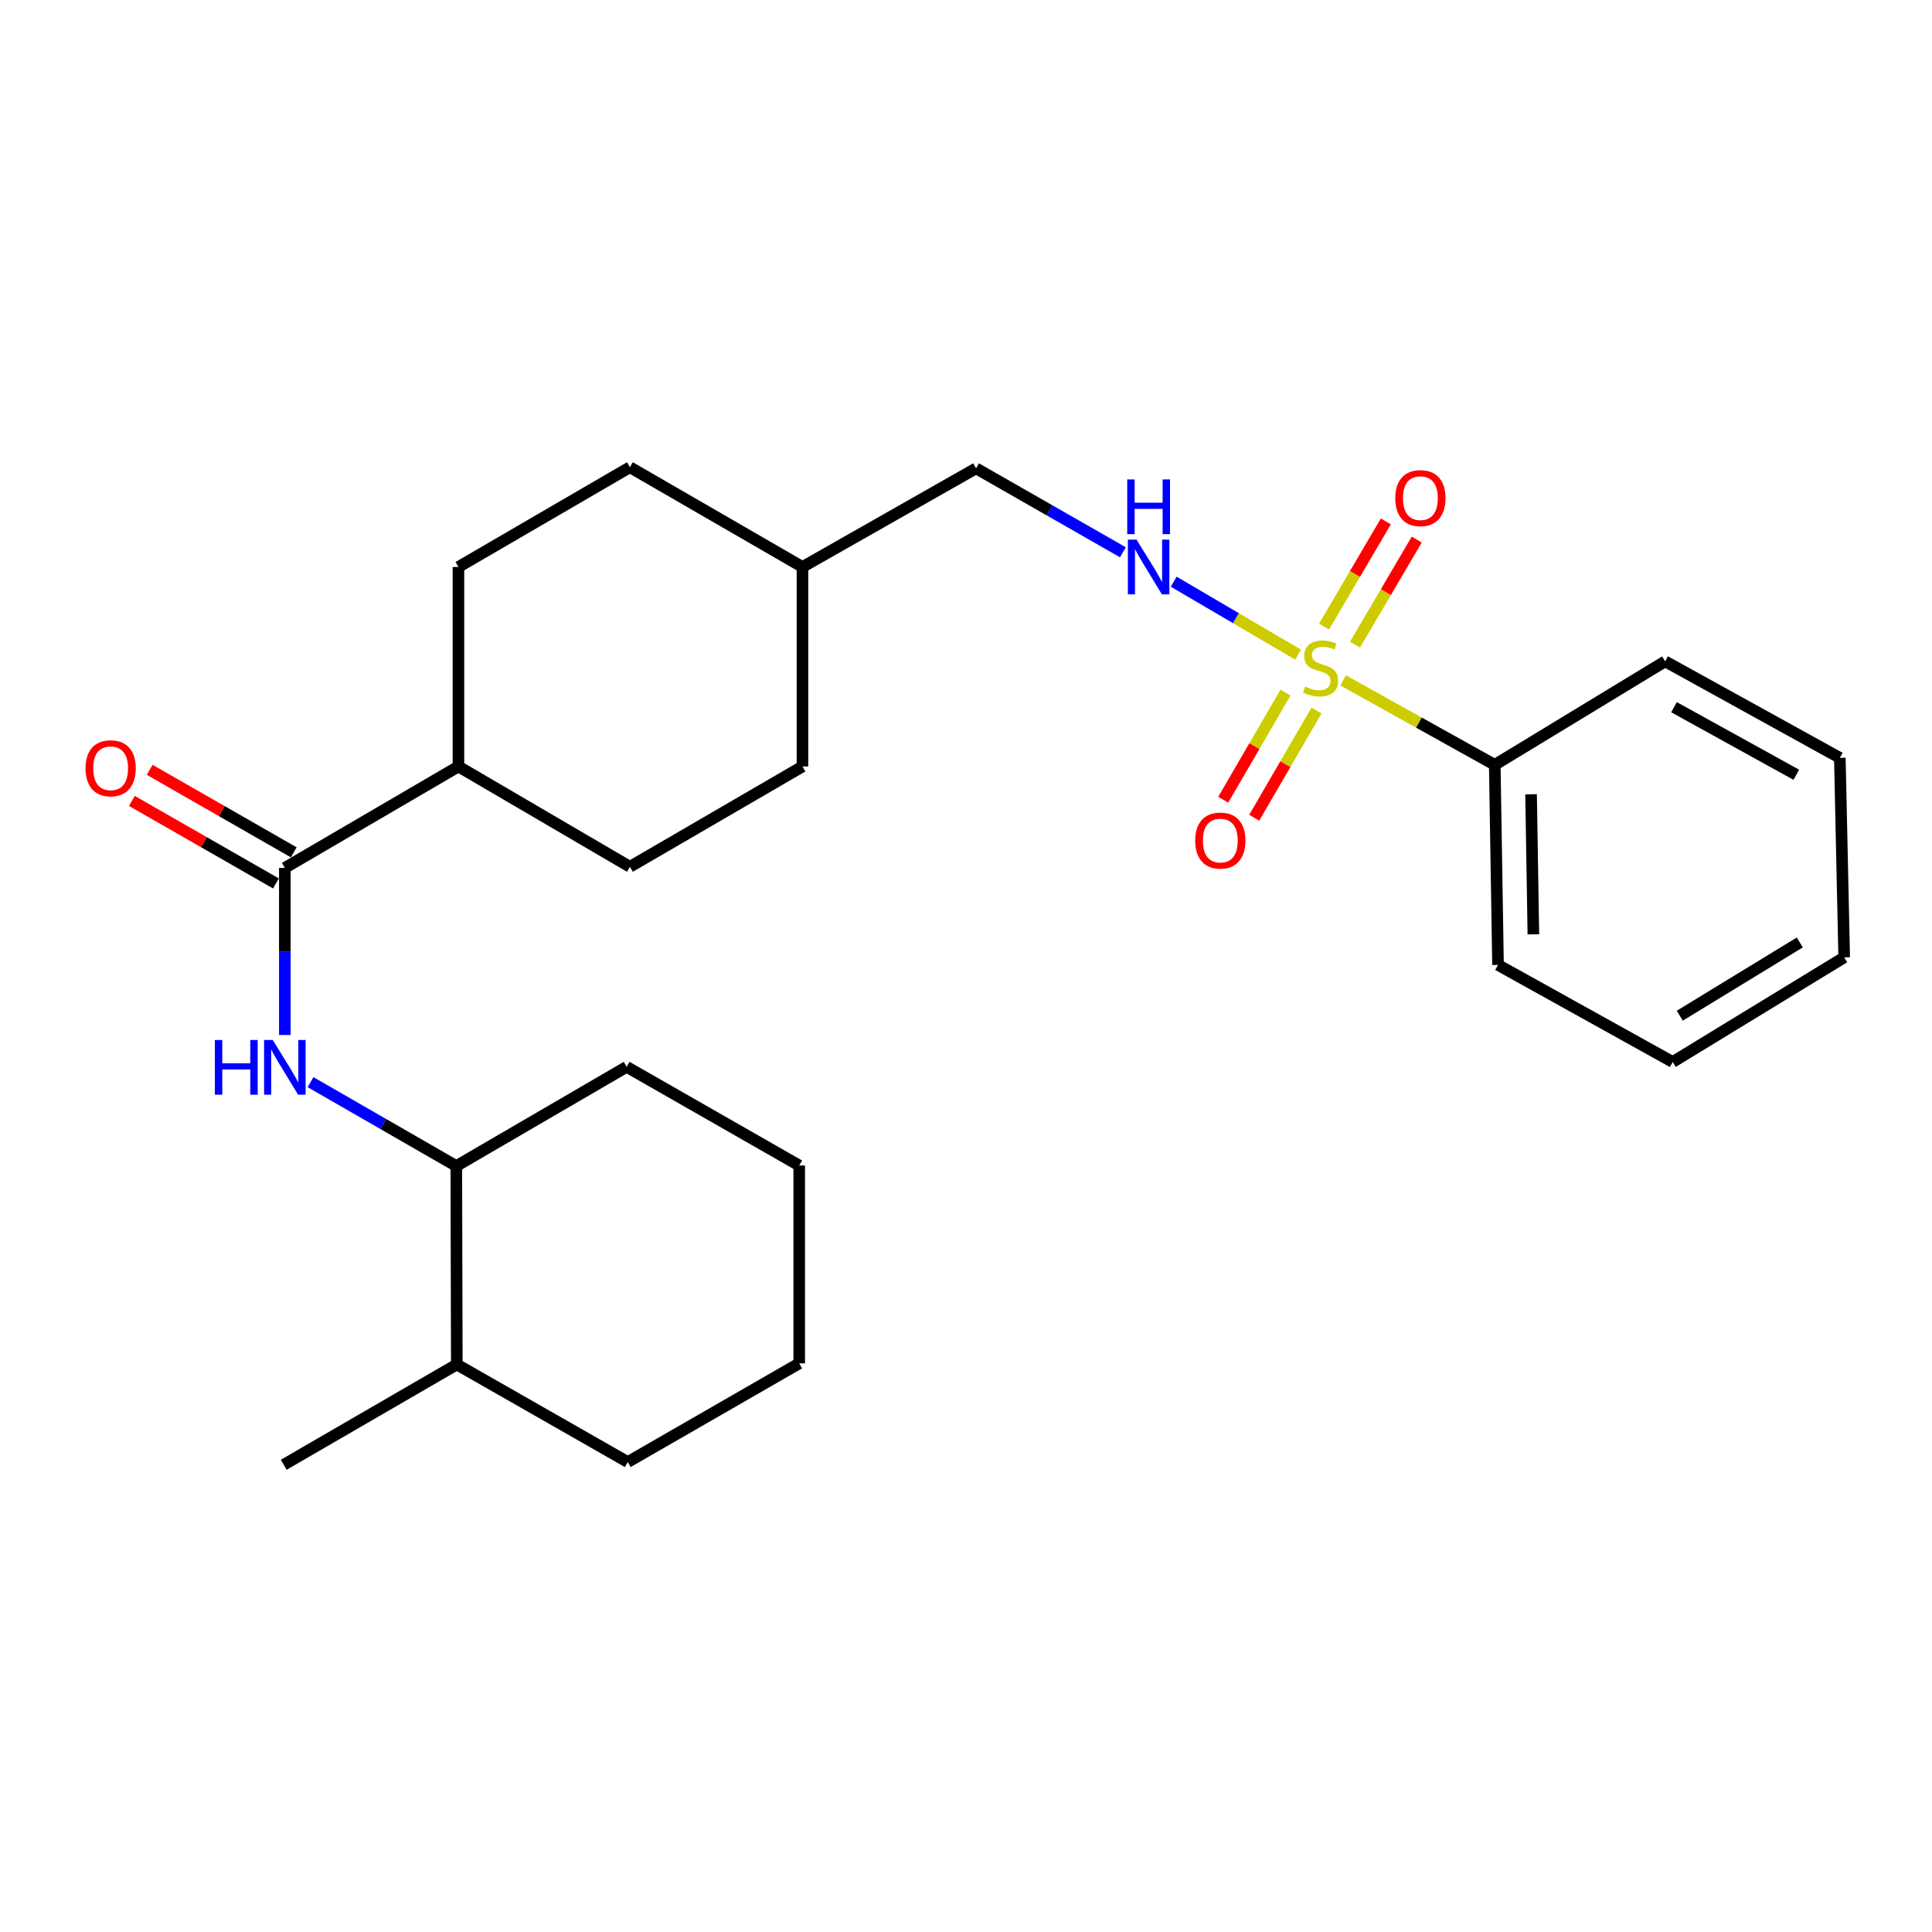 <?xml version='1.0' encoding='iso-8859-1'?>
<svg version='1.1' baseProfile='full'
              xmlns='http://www.w3.org/2000/svg'
                      xmlns:rdkit='http://www.rdkit.org/xml'
                      xmlns:xlink='http://www.w3.org/1999/xlink'
                  xml:space='preserve'
width='1000px' height='1000px' viewBox='0 0 1000 1000'>
<!-- END OF HEADER -->
<rect style='opacity:1.0;fill:#FFFFFF;stroke:none' width='1000' height='1000' x='0' y='0'> </rect>
<path class='bond-2' d='M 671.883,338.829 L 639.695,319.955' style='fill:none;fill-rule:evenodd;stroke:#CCCC00;stroke-width:6px;stroke-linecap:butt;stroke-linejoin:miter;stroke-opacity:1' />
<path class='bond-2' d='M 639.695,319.955 L 607.507,301.081' style='fill:none;fill-rule:evenodd;stroke:#0000FF;stroke-width:6px;stroke-linecap:butt;stroke-linejoin:miter;stroke-opacity:1' />
<path class='bond-3' d='M 665.376,358.468 L 649.26,386.202' style='fill:none;fill-rule:evenodd;stroke:#CCCC00;stroke-width:6px;stroke-linecap:butt;stroke-linejoin:miter;stroke-opacity:1' />
<path class='bond-3' d='M 649.26,386.202 L 633.144,413.935' style='fill:none;fill-rule:evenodd;stroke:#FF0000;stroke-width:6px;stroke-linecap:butt;stroke-linejoin:miter;stroke-opacity:1' />
<path class='bond-3' d='M 681.415,367.788 L 665.299,395.522' style='fill:none;fill-rule:evenodd;stroke:#CCCC00;stroke-width:6px;stroke-linecap:butt;stroke-linejoin:miter;stroke-opacity:1' />
<path class='bond-3' d='M 665.299,395.522 L 649.183,423.255' style='fill:none;fill-rule:evenodd;stroke:#FF0000;stroke-width:6px;stroke-linecap:butt;stroke-linejoin:miter;stroke-opacity:1' />
<path class='bond-4' d='M 701.333,333.695 L 717.319,306.484' style='fill:none;fill-rule:evenodd;stroke:#CCCC00;stroke-width:6px;stroke-linecap:butt;stroke-linejoin:miter;stroke-opacity:1' />
<path class='bond-4' d='M 717.319,306.484 L 733.306,279.274' style='fill:none;fill-rule:evenodd;stroke:#FF0000;stroke-width:6px;stroke-linecap:butt;stroke-linejoin:miter;stroke-opacity:1' />
<path class='bond-4' d='M 685.339,324.298 L 701.326,297.088' style='fill:none;fill-rule:evenodd;stroke:#CCCC00;stroke-width:6px;stroke-linecap:butt;stroke-linejoin:miter;stroke-opacity:1' />
<path class='bond-4' d='M 701.326,297.088 L 717.312,269.877' style='fill:none;fill-rule:evenodd;stroke:#FF0000;stroke-width:6px;stroke-linecap:butt;stroke-linejoin:miter;stroke-opacity:1' />
<path class='bond-5' d='M 695.203,352.161 L 734.444,374.023' style='fill:none;fill-rule:evenodd;stroke:#CCCC00;stroke-width:6px;stroke-linecap:butt;stroke-linejoin:miter;stroke-opacity:1' />
<path class='bond-5' d='M 734.444,374.023 L 773.685,395.884' style='fill:none;fill-rule:evenodd;stroke:#000000;stroke-width:6px;stroke-linecap:butt;stroke-linejoin:miter;stroke-opacity:1' />
<path class='bond-0' d='M 147.433,449.215 L 237.286,396.729' style='fill:none;fill-rule:evenodd;stroke:#000000;stroke-width:6px;stroke-linecap:butt;stroke-linejoin:miter;stroke-opacity:1' />
<path class='bond-1' d='M 147.433,449.215 L 147.433,492.469' style='fill:none;fill-rule:evenodd;stroke:#000000;stroke-width:6px;stroke-linecap:butt;stroke-linejoin:miter;stroke-opacity:1' />
<path class='bond-1' d='M 147.433,492.469 L 147.433,535.724' style='fill:none;fill-rule:evenodd;stroke:#0000FF;stroke-width:6px;stroke-linecap:butt;stroke-linejoin:miter;stroke-opacity:1' />
<path class='bond-8' d='M 152.043,441.166 L 114.76,419.813' style='fill:none;fill-rule:evenodd;stroke:#000000;stroke-width:6px;stroke-linecap:butt;stroke-linejoin:miter;stroke-opacity:1' />
<path class='bond-8' d='M 114.76,419.813 L 77.478,398.459' style='fill:none;fill-rule:evenodd;stroke:#FF0000;stroke-width:6px;stroke-linecap:butt;stroke-linejoin:miter;stroke-opacity:1' />
<path class='bond-8' d='M 142.823,457.263 L 105.541,435.91' style='fill:none;fill-rule:evenodd;stroke:#000000;stroke-width:6px;stroke-linecap:butt;stroke-linejoin:miter;stroke-opacity:1' />
<path class='bond-8' d='M 105.541,435.91 L 68.259,414.556' style='fill:none;fill-rule:evenodd;stroke:#FF0000;stroke-width:6px;stroke-linecap:butt;stroke-linejoin:miter;stroke-opacity:1' />
<path class='bond-6' d='M 160.733,560.119 L 198.458,581.829' style='fill:none;fill-rule:evenodd;stroke:#0000FF;stroke-width:6px;stroke-linecap:butt;stroke-linejoin:miter;stroke-opacity:1' />
<path class='bond-6' d='M 198.458,581.829 L 236.184,603.539' style='fill:none;fill-rule:evenodd;stroke:#000000;stroke-width:6px;stroke-linecap:butt;stroke-linejoin:miter;stroke-opacity:1' />
<path class='bond-12' d='M 581.213,285.859 L 543.21,264.137' style='fill:none;fill-rule:evenodd;stroke:#0000FF;stroke-width:6px;stroke-linecap:butt;stroke-linejoin:miter;stroke-opacity:1' />
<path class='bond-12' d='M 543.21,264.137 L 505.207,242.415' style='fill:none;fill-rule:evenodd;stroke:#000000;stroke-width:6px;stroke-linecap:butt;stroke-linejoin:miter;stroke-opacity:1' />
<path class='bond-17' d='M 773.685,395.884 L 775.375,499.444' style='fill:none;fill-rule:evenodd;stroke:#000000;stroke-width:6px;stroke-linecap:butt;stroke-linejoin:miter;stroke-opacity:1' />
<path class='bond-17' d='M 792.486,411.115 L 793.669,483.607' style='fill:none;fill-rule:evenodd;stroke:#000000;stroke-width:6px;stroke-linecap:butt;stroke-linejoin:miter;stroke-opacity:1' />
<path class='bond-18' d='M 773.685,395.884 L 861.869,342.316' style='fill:none;fill-rule:evenodd;stroke:#000000;stroke-width:6px;stroke-linecap:butt;stroke-linejoin:miter;stroke-opacity:1' />
<path class='bond-11' d='M 236.184,603.539 L 236.441,706.243' style='fill:none;fill-rule:evenodd;stroke:#000000;stroke-width:6px;stroke-linecap:butt;stroke-linejoin:miter;stroke-opacity:1' />
<path class='bond-16' d='M 236.184,603.539 L 324.347,552.197' style='fill:none;fill-rule:evenodd;stroke:#000000;stroke-width:6px;stroke-linecap:butt;stroke-linejoin:miter;stroke-opacity:1' />
<path class='bond-7' d='M 237.286,396.729 L 326.037,448.648' style='fill:none;fill-rule:evenodd;stroke:#000000;stroke-width:6px;stroke-linecap:butt;stroke-linejoin:miter;stroke-opacity:1' />
<path class='bond-27' d='M 237.286,396.729 L 237.286,293.469' style='fill:none;fill-rule:evenodd;stroke:#000000;stroke-width:6px;stroke-linecap:butt;stroke-linejoin:miter;stroke-opacity:1' />
<path class='bond-9' d='M 326.037,448.648 L 415.354,396.729' style='fill:none;fill-rule:evenodd;stroke:#000000;stroke-width:6px;stroke-linecap:butt;stroke-linejoin:miter;stroke-opacity:1' />
<path class='bond-10' d='M 237.286,293.469 L 326.037,241.838' style='fill:none;fill-rule:evenodd;stroke:#000000;stroke-width:6px;stroke-linecap:butt;stroke-linejoin:miter;stroke-opacity:1' />
<path class='bond-19' d='M 236.441,706.243 L 146.856,758.162' style='fill:none;fill-rule:evenodd;stroke:#000000;stroke-width:6px;stroke-linecap:butt;stroke-linejoin:miter;stroke-opacity:1' />
<path class='bond-20' d='M 236.441,706.243 L 324.924,756.75' style='fill:none;fill-rule:evenodd;stroke:#000000;stroke-width:6px;stroke-linecap:butt;stroke-linejoin:miter;stroke-opacity:1' />
<path class='bond-15' d='M 505.207,242.415 L 415.354,293.469' style='fill:none;fill-rule:evenodd;stroke:#000000;stroke-width:6px;stroke-linecap:butt;stroke-linejoin:miter;stroke-opacity:1' />
<path class='bond-13' d='M 326.037,241.838 L 415.354,293.469' style='fill:none;fill-rule:evenodd;stroke:#000000;stroke-width:6px;stroke-linecap:butt;stroke-linejoin:miter;stroke-opacity:1' />
<path class='bond-14' d='M 415.354,396.729 L 415.354,293.469' style='fill:none;fill-rule:evenodd;stroke:#000000;stroke-width:6px;stroke-linecap:butt;stroke-linejoin:miter;stroke-opacity:1' />
<path class='bond-21' d='M 324.347,552.197 L 413.674,603.271' style='fill:none;fill-rule:evenodd;stroke:#000000;stroke-width:6px;stroke-linecap:butt;stroke-linejoin:miter;stroke-opacity:1' />
<path class='bond-22' d='M 775.375,499.444 L 865.795,549.683' style='fill:none;fill-rule:evenodd;stroke:#000000;stroke-width:6px;stroke-linecap:butt;stroke-linejoin:miter;stroke-opacity:1' />
<path class='bond-23' d='M 861.869,342.316 L 952.299,392.267' style='fill:none;fill-rule:evenodd;stroke:#000000;stroke-width:6px;stroke-linecap:butt;stroke-linejoin:miter;stroke-opacity:1' />
<path class='bond-23' d='M 866.464,366.046 L 929.765,401.012' style='fill:none;fill-rule:evenodd;stroke:#000000;stroke-width:6px;stroke-linecap:butt;stroke-linejoin:miter;stroke-opacity:1' />
<path class='bond-28' d='M 324.924,756.75 L 413.674,705.676' style='fill:none;fill-rule:evenodd;stroke:#000000;stroke-width:6px;stroke-linecap:butt;stroke-linejoin:miter;stroke-opacity:1' />
<path class='bond-24' d='M 413.674,603.271 L 413.674,705.676' style='fill:none;fill-rule:evenodd;stroke:#000000;stroke-width:6px;stroke-linecap:butt;stroke-linejoin:miter;stroke-opacity:1' />
<path class='bond-26' d='M 865.795,549.683 L 954.545,495.527' style='fill:none;fill-rule:evenodd;stroke:#000000;stroke-width:6px;stroke-linecap:butt;stroke-linejoin:miter;stroke-opacity:1' />
<path class='bond-26' d='M 869.445,525.725 L 931.571,487.816' style='fill:none;fill-rule:evenodd;stroke:#000000;stroke-width:6px;stroke-linecap:butt;stroke-linejoin:miter;stroke-opacity:1' />
<path class='bond-25' d='M 952.299,392.267 L 954.545,495.527' style='fill:none;fill-rule:evenodd;stroke:#000000;stroke-width:6px;stroke-linecap:butt;stroke-linejoin:miter;stroke-opacity:1' />
<path  class='atom-0' d='M 675.543 355.386
Q 675.863 355.506, 677.183 356.066
Q 678.503 356.626, 679.943 356.986
Q 681.423 357.306, 682.863 357.306
Q 685.543 357.306, 687.103 356.026
Q 688.663 354.706, 688.663 352.426
Q 688.663 350.866, 687.863 349.906
Q 687.103 348.946, 685.903 348.426
Q 684.703 347.906, 682.703 347.306
Q 680.183 346.546, 678.663 345.826
Q 677.183 345.106, 676.103 343.586
Q 675.063 342.066, 675.063 339.506
Q 675.063 335.946, 677.463 333.746
Q 679.903 331.546, 684.703 331.546
Q 687.983 331.546, 691.703 333.106
L 690.783 336.186
Q 687.383 334.786, 684.823 334.786
Q 682.063 334.786, 680.543 335.946
Q 679.023 337.066, 679.063 339.026
Q 679.063 340.546, 679.823 341.466
Q 680.623 342.386, 681.743 342.906
Q 682.903 343.426, 684.823 344.026
Q 687.383 344.826, 688.903 345.626
Q 690.423 346.426, 691.503 348.066
Q 692.623 349.666, 692.623 352.426
Q 692.623 356.346, 689.983 358.466
Q 687.383 360.546, 683.023 360.546
Q 680.503 360.546, 678.583 359.986
Q 676.703 359.466, 674.463 358.546
L 675.543 355.386
' fill='#CCCC00'/>
<path  class='atom-2' d='M 111.213 538.305
L 115.053 538.305
L 115.053 550.345
L 129.533 550.345
L 129.533 538.305
L 133.373 538.305
L 133.373 566.625
L 129.533 566.625
L 129.533 553.545
L 115.053 553.545
L 115.053 566.625
L 111.213 566.625
L 111.213 538.305
' fill='#0000FF'/>
<path  class='atom-2' d='M 141.173 538.305
L 150.453 553.305
Q 151.373 554.785, 152.853 557.465
Q 154.333 560.145, 154.413 560.305
L 154.413 538.305
L 158.173 538.305
L 158.173 566.625
L 154.293 566.625
L 144.333 550.225
Q 143.173 548.305, 141.933 546.105
Q 140.733 543.905, 140.373 543.225
L 140.373 566.625
L 136.693 566.625
L 136.693 538.305
L 141.173 538.305
' fill='#0000FF'/>
<path  class='atom-3' d='M 588.265 279.309
L 597.545 294.309
Q 598.465 295.789, 599.945 298.469
Q 601.425 301.149, 601.505 301.309
L 601.505 279.309
L 605.265 279.309
L 605.265 307.629
L 601.385 307.629
L 591.425 291.229
Q 590.265 289.309, 589.025 287.109
Q 587.825 284.909, 587.465 284.229
L 587.465 307.629
L 583.785 307.629
L 583.785 279.309
L 588.265 279.309
' fill='#0000FF'/>
<path  class='atom-3' d='M 583.445 248.157
L 587.285 248.157
L 587.285 260.197
L 601.765 260.197
L 601.765 248.157
L 605.605 248.157
L 605.605 276.477
L 601.765 276.477
L 601.765 263.397
L 587.285 263.397
L 587.285 276.477
L 583.445 276.477
L 583.445 248.157
' fill='#0000FF'/>
<path  class='atom-4' d='M 618.635 435.073
Q 618.635 428.273, 621.995 424.473
Q 625.355 420.673, 631.635 420.673
Q 637.915 420.673, 641.275 424.473
Q 644.635 428.273, 644.635 435.073
Q 644.635 441.953, 641.235 445.873
Q 637.835 449.753, 631.635 449.753
Q 625.395 449.753, 621.995 445.873
Q 618.635 441.993, 618.635 435.073
M 631.635 446.553
Q 635.955 446.553, 638.275 443.673
Q 640.635 440.753, 640.635 435.073
Q 640.635 429.513, 638.275 426.713
Q 635.955 423.873, 631.635 423.873
Q 627.315 423.873, 624.955 426.673
Q 622.635 429.473, 622.635 435.073
Q 622.635 440.793, 624.955 443.673
Q 627.315 446.553, 631.635 446.553
' fill='#FF0000'/>
<path  class='atom-5' d='M 722.194 257.83
Q 722.194 251.03, 725.554 247.23
Q 728.914 243.43, 735.194 243.43
Q 741.474 243.43, 744.834 247.23
Q 748.194 251.03, 748.194 257.83
Q 748.194 264.71, 744.794 268.63
Q 741.394 272.51, 735.194 272.51
Q 728.954 272.51, 725.554 268.63
Q 722.194 264.75, 722.194 257.83
M 735.194 269.31
Q 739.514 269.31, 741.834 266.43
Q 744.194 263.51, 744.194 257.83
Q 744.194 252.27, 741.834 249.47
Q 739.514 246.63, 735.194 246.63
Q 730.874 246.63, 728.514 249.43
Q 726.194 252.23, 726.194 257.83
Q 726.194 263.55, 728.514 266.43
Q 730.874 269.31, 735.194 269.31
' fill='#FF0000'/>
<path  class='atom-9' d='M 44.271 397.654
Q 44.271 390.854, 47.631 387.054
Q 50.991 383.254, 57.271 383.254
Q 63.551 383.254, 66.911 387.054
Q 70.271 390.854, 70.271 397.654
Q 70.271 404.534, 66.871 408.454
Q 63.471 412.334, 57.271 412.334
Q 51.031 412.334, 47.631 408.454
Q 44.271 404.574, 44.271 397.654
M 57.271 409.134
Q 61.591 409.134, 63.911 406.254
Q 66.271 403.334, 66.271 397.654
Q 66.271 392.094, 63.911 389.294
Q 61.591 386.454, 57.271 386.454
Q 52.951 386.454, 50.591 389.254
Q 48.271 392.054, 48.271 397.654
Q 48.271 403.374, 50.591 406.254
Q 52.951 409.134, 57.271 409.134
' fill='#FF0000'/>
</svg>
